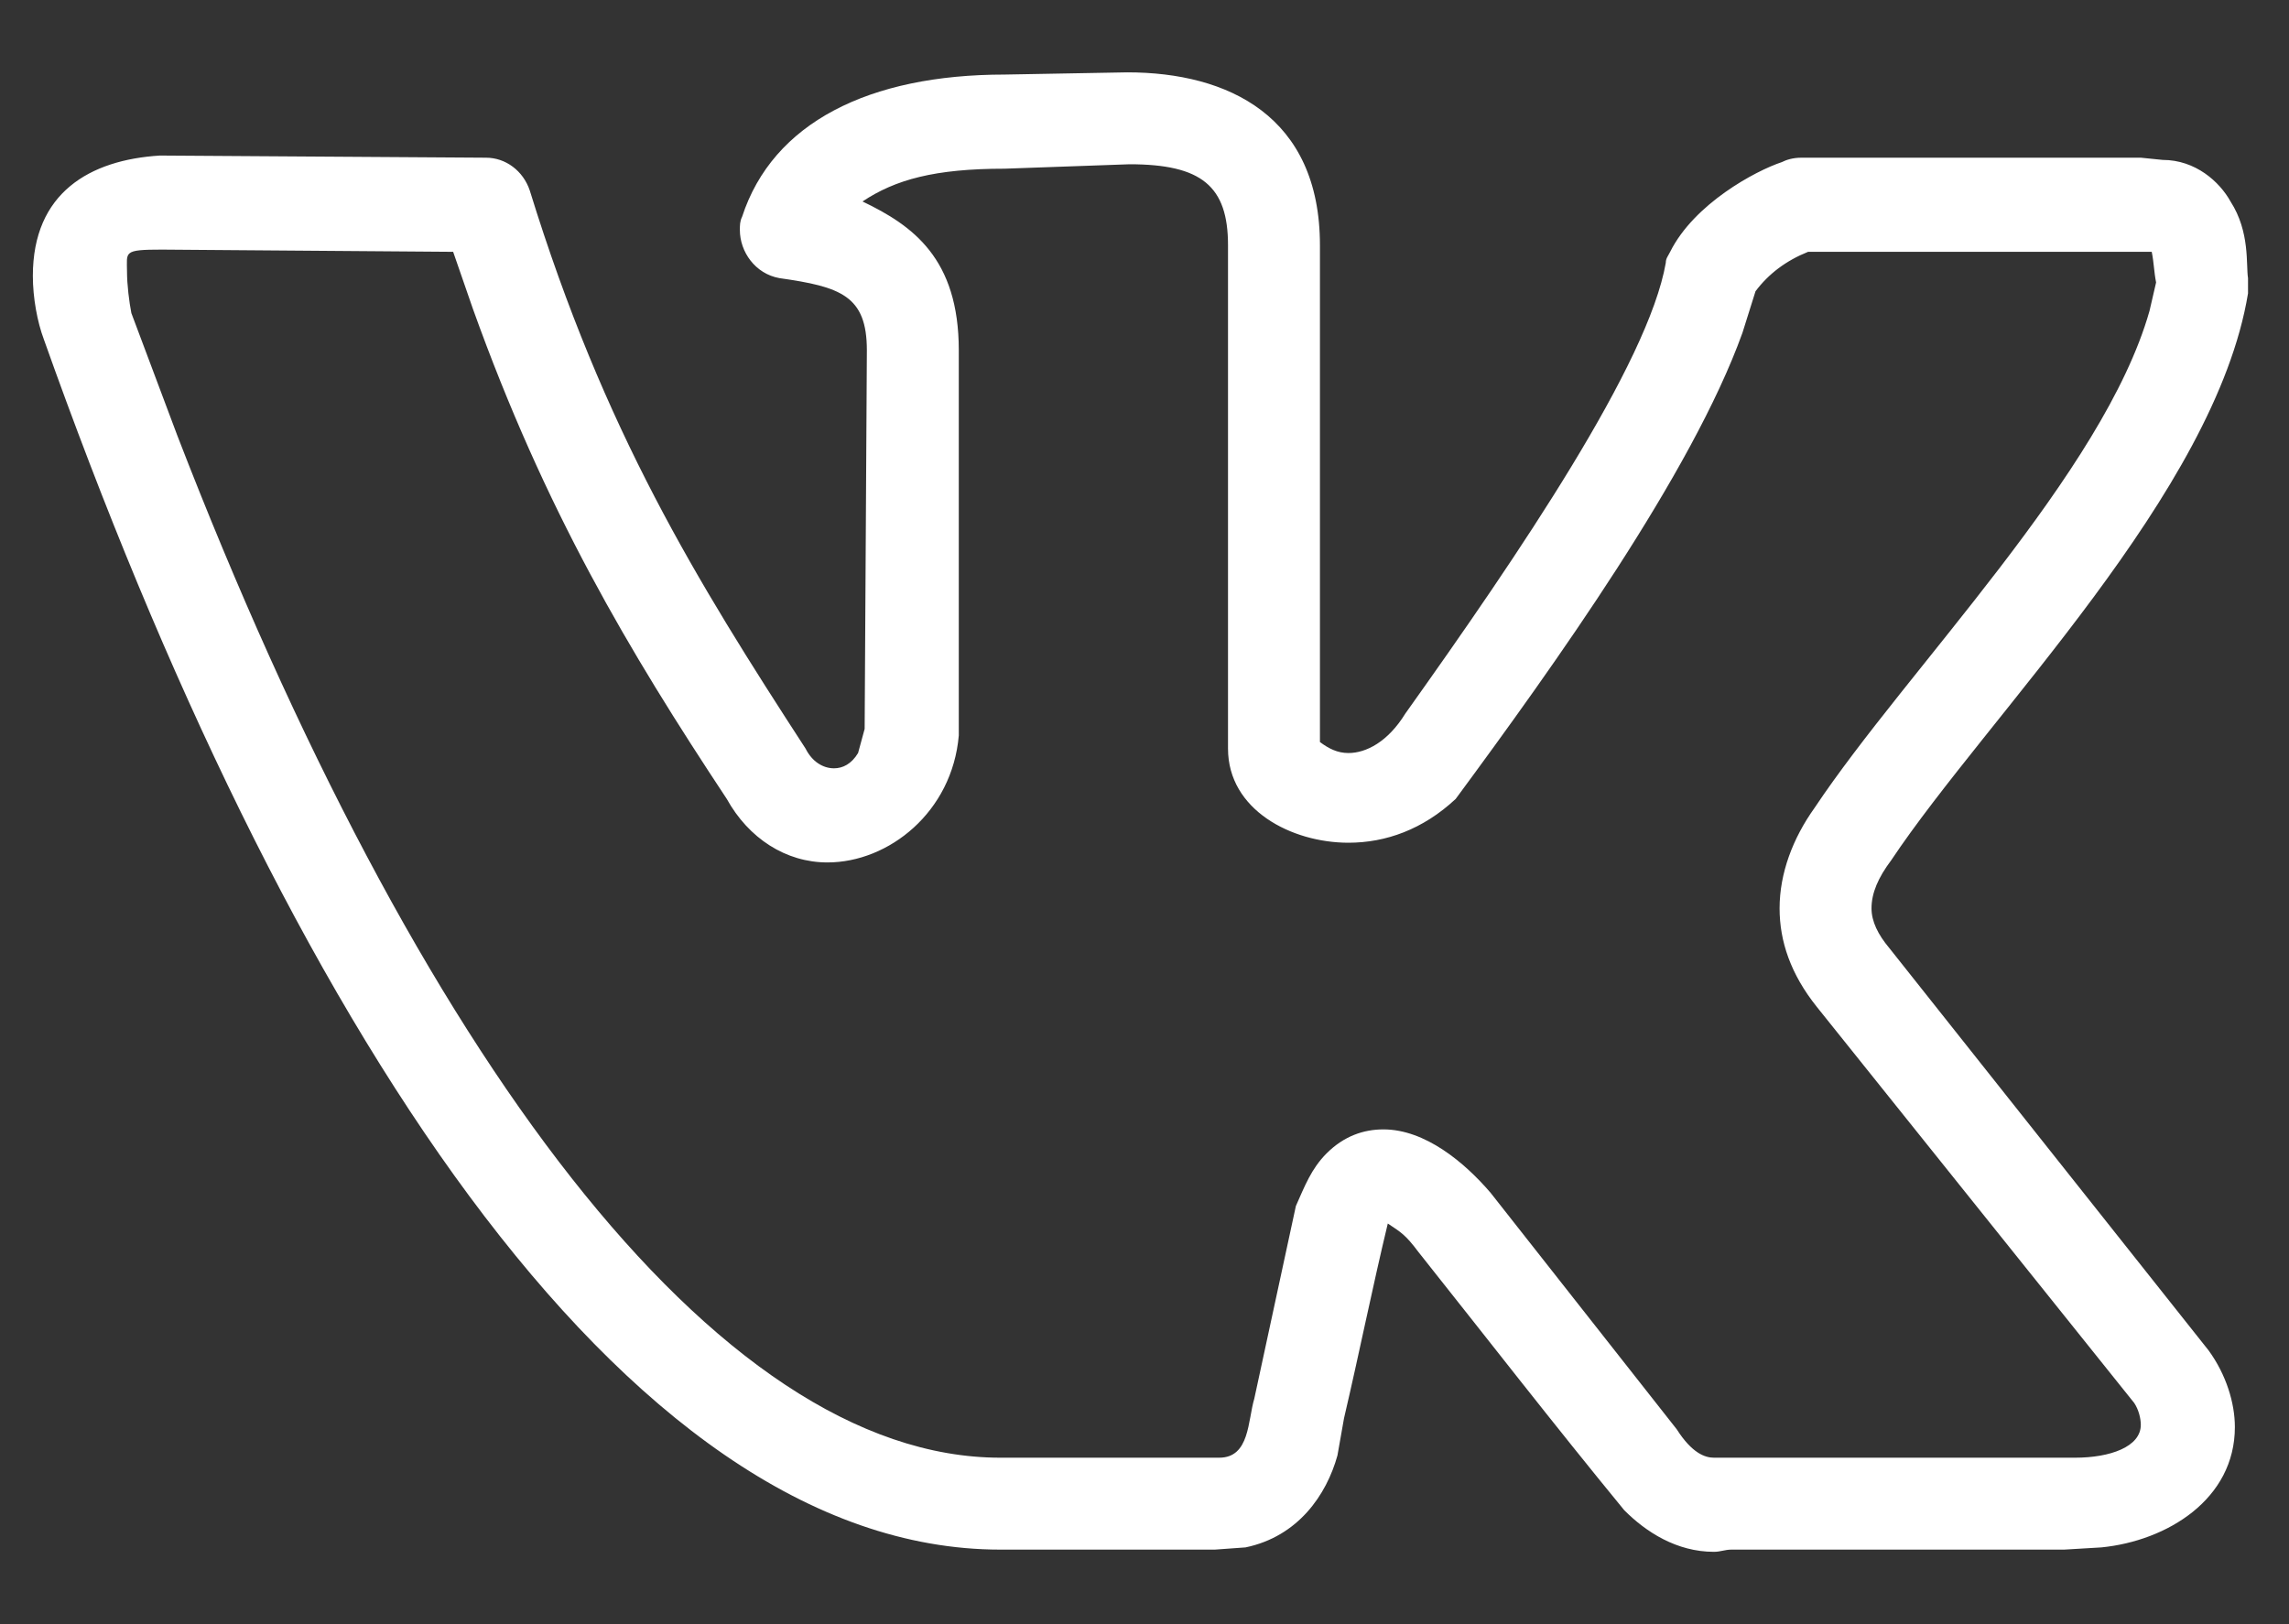 <svg width="31" height="22" viewBox="0 0 31 22" fill="none" xmlns="http://www.w3.org/2000/svg">
<rect x="0" y="0" width="31" height="22" fill="#333333" stroke="none"/>
<path d="M0.445 3.737C0.445 2.611 1.216 2.166 2.165 2.107L6.582 2.136C6.848 2.136 7.086 2.314 7.175 2.581C8.182 5.842 9.428 7.858 10.91 10.14C10.999 10.318 11.147 10.407 11.295 10.407C11.414 10.407 11.532 10.348 11.621 10.2L11.71 9.873L11.74 4.745C11.74 4.004 11.384 3.885 10.554 3.767C10.228 3.708 10.02 3.411 10.02 3.115C10.02 3.055 10.02 2.996 10.05 2.937C10.465 1.662 11.769 1.01 13.607 1.01L15.267 0.98C16.631 0.98 17.876 1.573 17.876 3.322V10.051C17.995 10.14 18.113 10.2 18.262 10.2C18.499 10.2 18.795 10.051 19.032 9.666C20.574 7.502 22.323 4.923 22.56 3.559C22.56 3.5 22.59 3.47 22.619 3.411C22.945 2.759 23.775 2.314 24.131 2.196C24.19 2.166 24.279 2.136 24.398 2.136H28.993L29.289 2.166C29.734 2.166 30.06 2.462 30.208 2.729C30.475 3.144 30.416 3.589 30.445 3.767V3.974C30.001 6.672 26.918 9.696 25.613 11.652C25.435 11.889 25.346 12.097 25.346 12.304C25.346 12.482 25.435 12.66 25.584 12.838L29.912 18.293C30.149 18.619 30.267 19.004 30.267 19.33C30.267 20.308 29.349 20.872 28.459 20.96L27.955 20.99H23.449C23.36 20.99 23.301 21.02 23.212 21.02C22.708 21.02 22.293 20.753 21.997 20.456C21.048 19.3 20.129 18.115 19.21 16.959C19.032 16.721 18.973 16.692 18.795 16.573C18.588 17.433 18.41 18.322 18.202 19.211L18.113 19.715C17.965 20.249 17.58 20.812 16.868 20.96L16.453 20.99H13.548C8.42 20.99 3.825 13.698 0.594 4.597C0.505 4.36 0.445 4.034 0.445 3.737ZM18.262 11.415C17.491 11.415 16.631 10.97 16.631 10.14V3.322C16.631 2.522 16.275 2.225 15.297 2.225L13.607 2.285C12.659 2.285 12.125 2.433 11.681 2.729C12.362 3.055 12.985 3.5 12.985 4.745V9.962C12.896 11 12.036 11.682 11.206 11.682C10.643 11.682 10.139 11.356 9.843 10.822C8.509 8.806 7.382 6.909 6.404 4.182L6.137 3.411L2.194 3.381C1.661 3.381 1.72 3.411 1.72 3.678C1.72 3.856 1.75 4.093 1.779 4.241L2.402 5.901C5.633 14.261 9.694 19.745 13.548 19.745H16.512C16.927 19.745 16.898 19.241 16.987 18.945L17.55 16.336C17.669 16.069 17.758 15.832 17.965 15.624C18.202 15.387 18.469 15.298 18.736 15.298C19.299 15.298 19.833 15.743 20.188 16.158L22.708 19.36C22.916 19.686 23.093 19.745 23.212 19.745H28.103C28.578 19.745 28.993 19.597 28.993 19.3C28.993 19.211 28.963 19.093 28.904 19.004L24.605 13.638C24.25 13.194 24.101 12.749 24.101 12.304C24.101 11.83 24.279 11.356 24.576 10.941C25.821 9.073 28.489 6.405 29.111 4.211L29.2 3.826C29.171 3.678 29.171 3.559 29.141 3.411H24.487C24.19 3.53 23.953 3.708 23.775 3.945L23.598 4.508C22.916 6.405 21.048 9.014 19.714 10.822C19.269 11.237 18.765 11.415 18.262 11.415Z" fill="white"/>
</svg>
